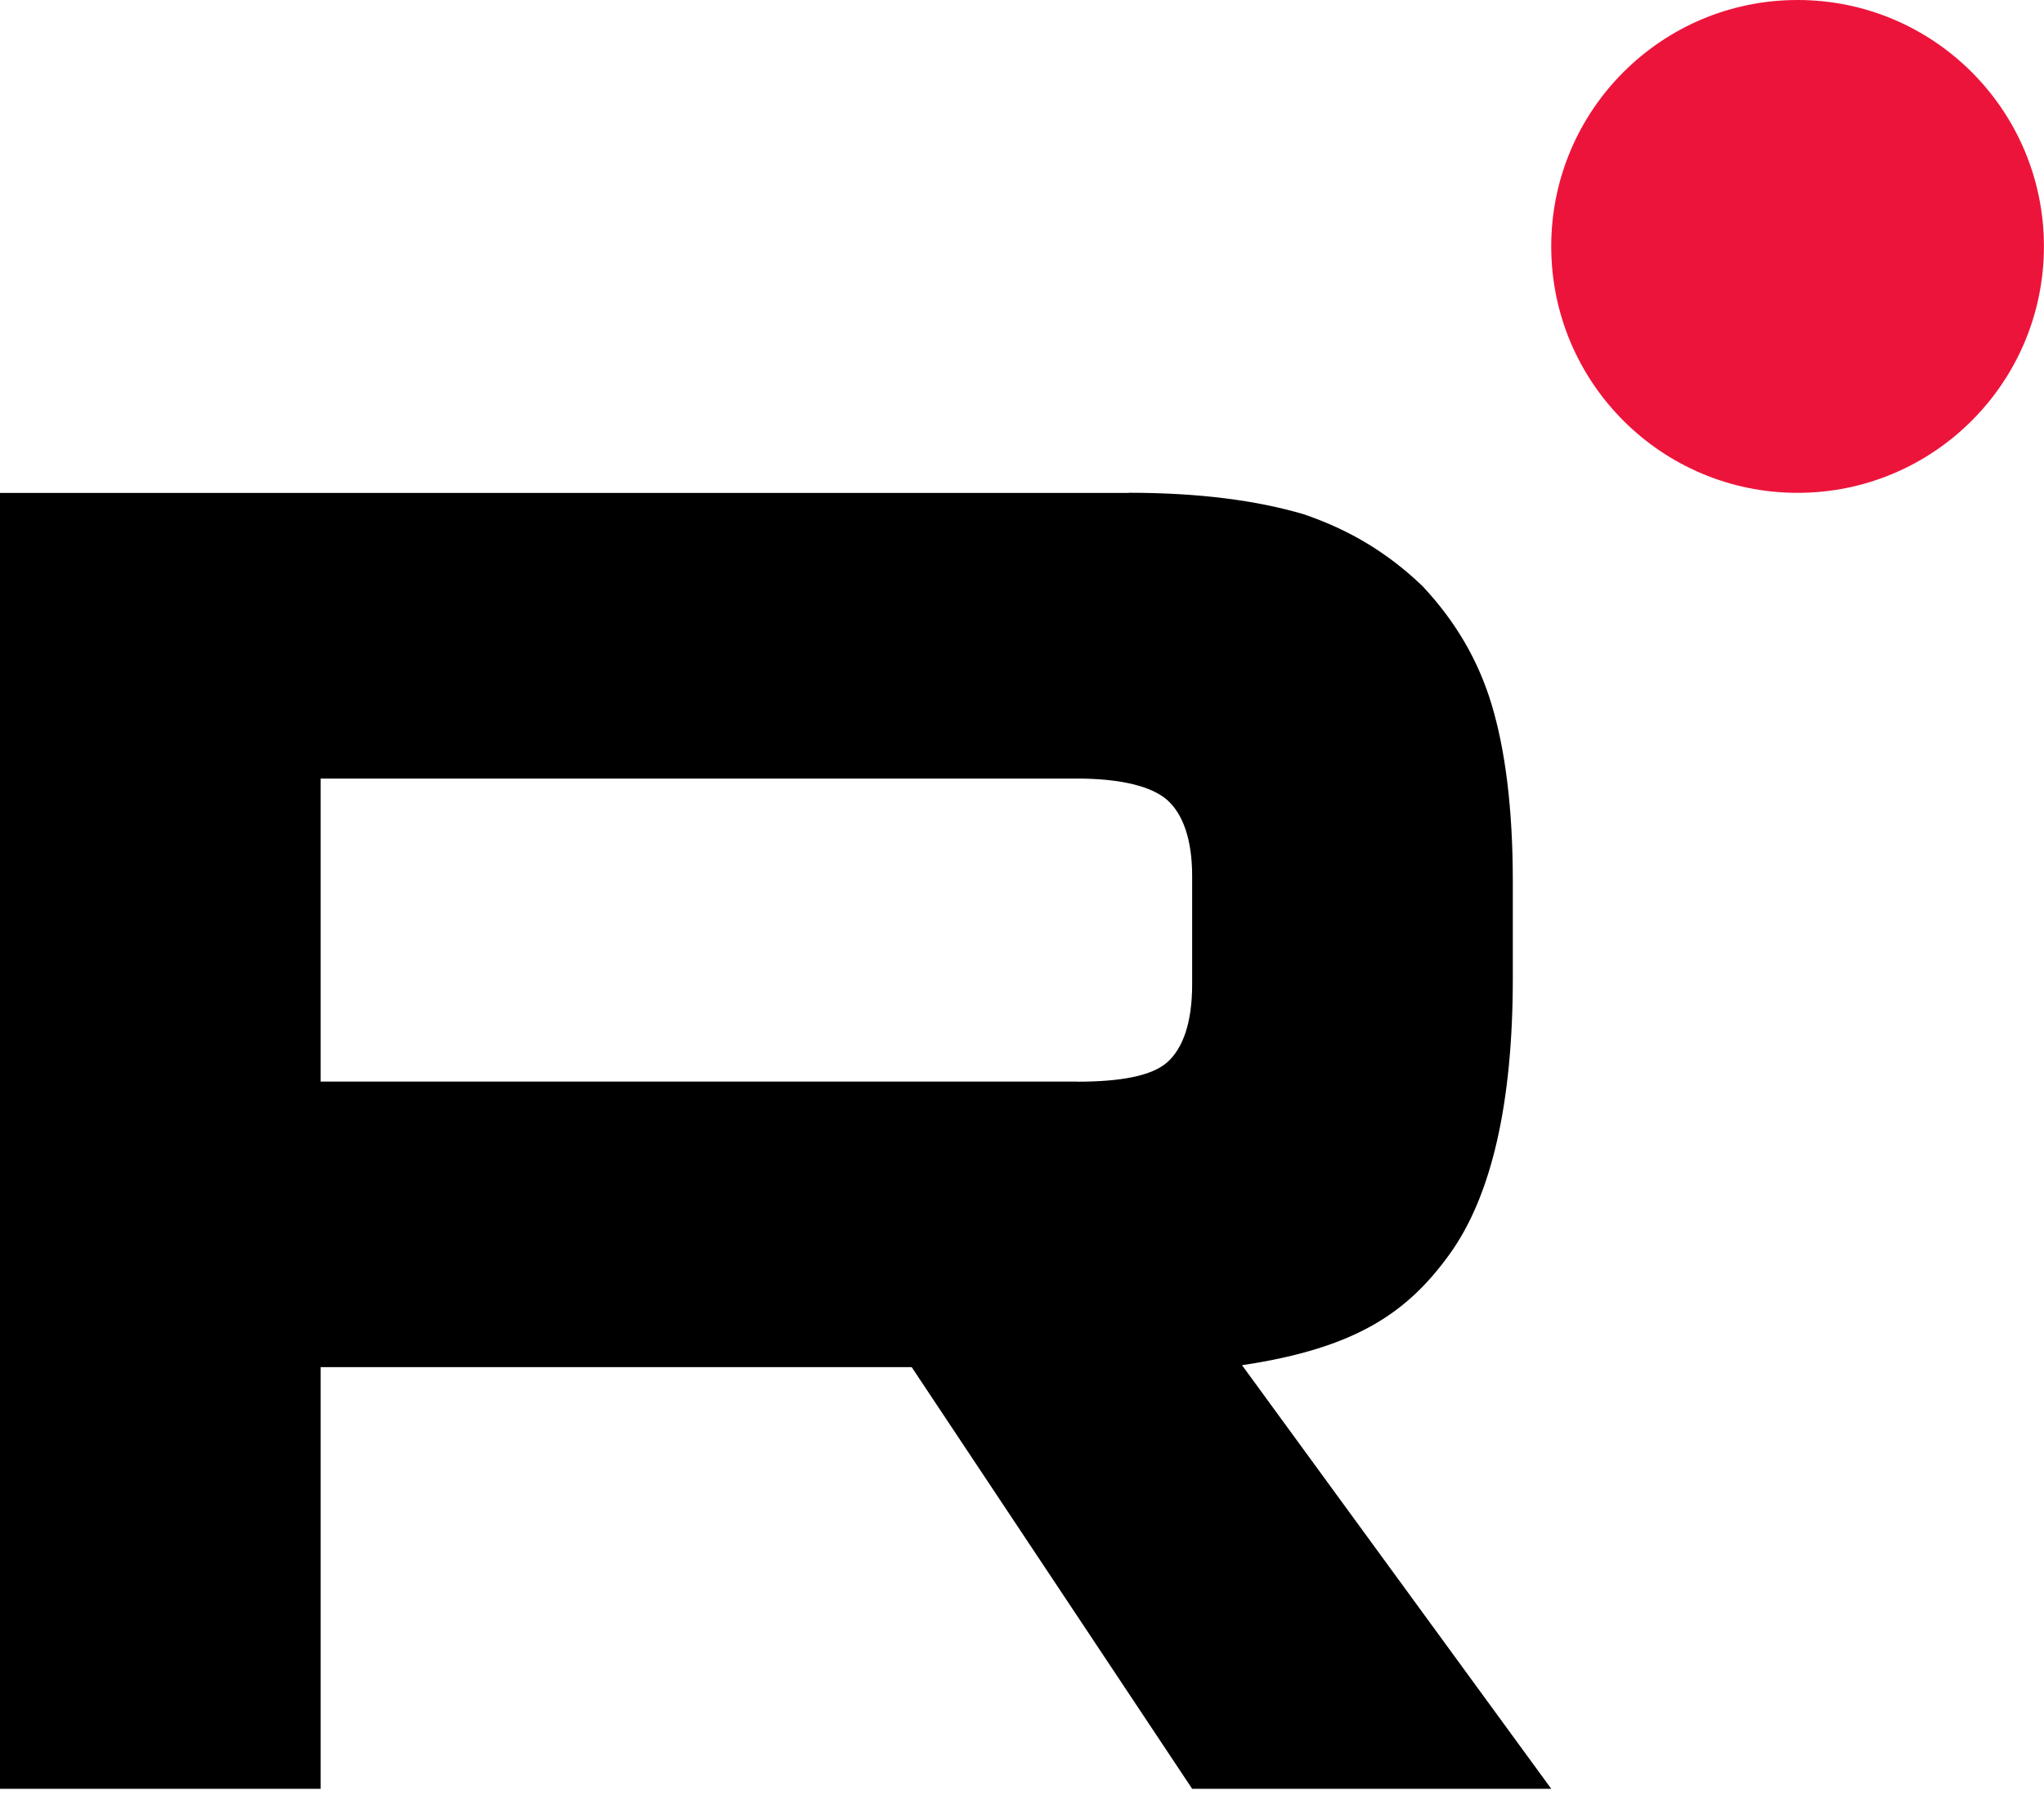<svg width="25" height="22" viewBox="0 0 25 22" fill="none" xmlns="http://www.w3.org/2000/svg">
<g clip-path="url(#clip0_349_17)">
<path d="M13.171 13.227H3.922V9.521H13.171C13.711 9.521 14.087 9.617 14.276 9.783C14.464 9.95 14.581 10.258 14.581 10.71V12.04C14.581 12.515 14.464 12.824 14.276 12.991C14.087 13.157 13.711 13.228 13.171 13.228V13.227ZM13.806 6.028H0V21.875H3.922V16.719H11.151L14.581 21.875H18.973L15.191 16.695C16.586 16.486 17.212 16.053 17.728 15.34C18.244 14.627 18.503 13.487 18.503 11.966V10.778C18.503 9.876 18.409 9.163 18.244 8.616C18.08 8.07 17.799 7.595 17.399 7.168C16.977 6.763 16.507 6.479 15.943 6.288C15.379 6.122 14.674 6.026 13.806 6.026V6.028Z" fill="black"/>
<path d="M21.986 6.027C23.65 6.027 24.999 4.678 24.999 3.013C24.999 1.349 23.65 0 21.986 0C20.322 0 18.973 1.349 18.973 3.013C18.973 4.678 20.322 6.027 21.986 6.027Z" fill="#ED143B"/>
</g>
<defs>
<clipPath id="clip0_349_17">
<rect width="25" height="21.875" fill="white"/>
</clipPath>
</defs>
</svg>

